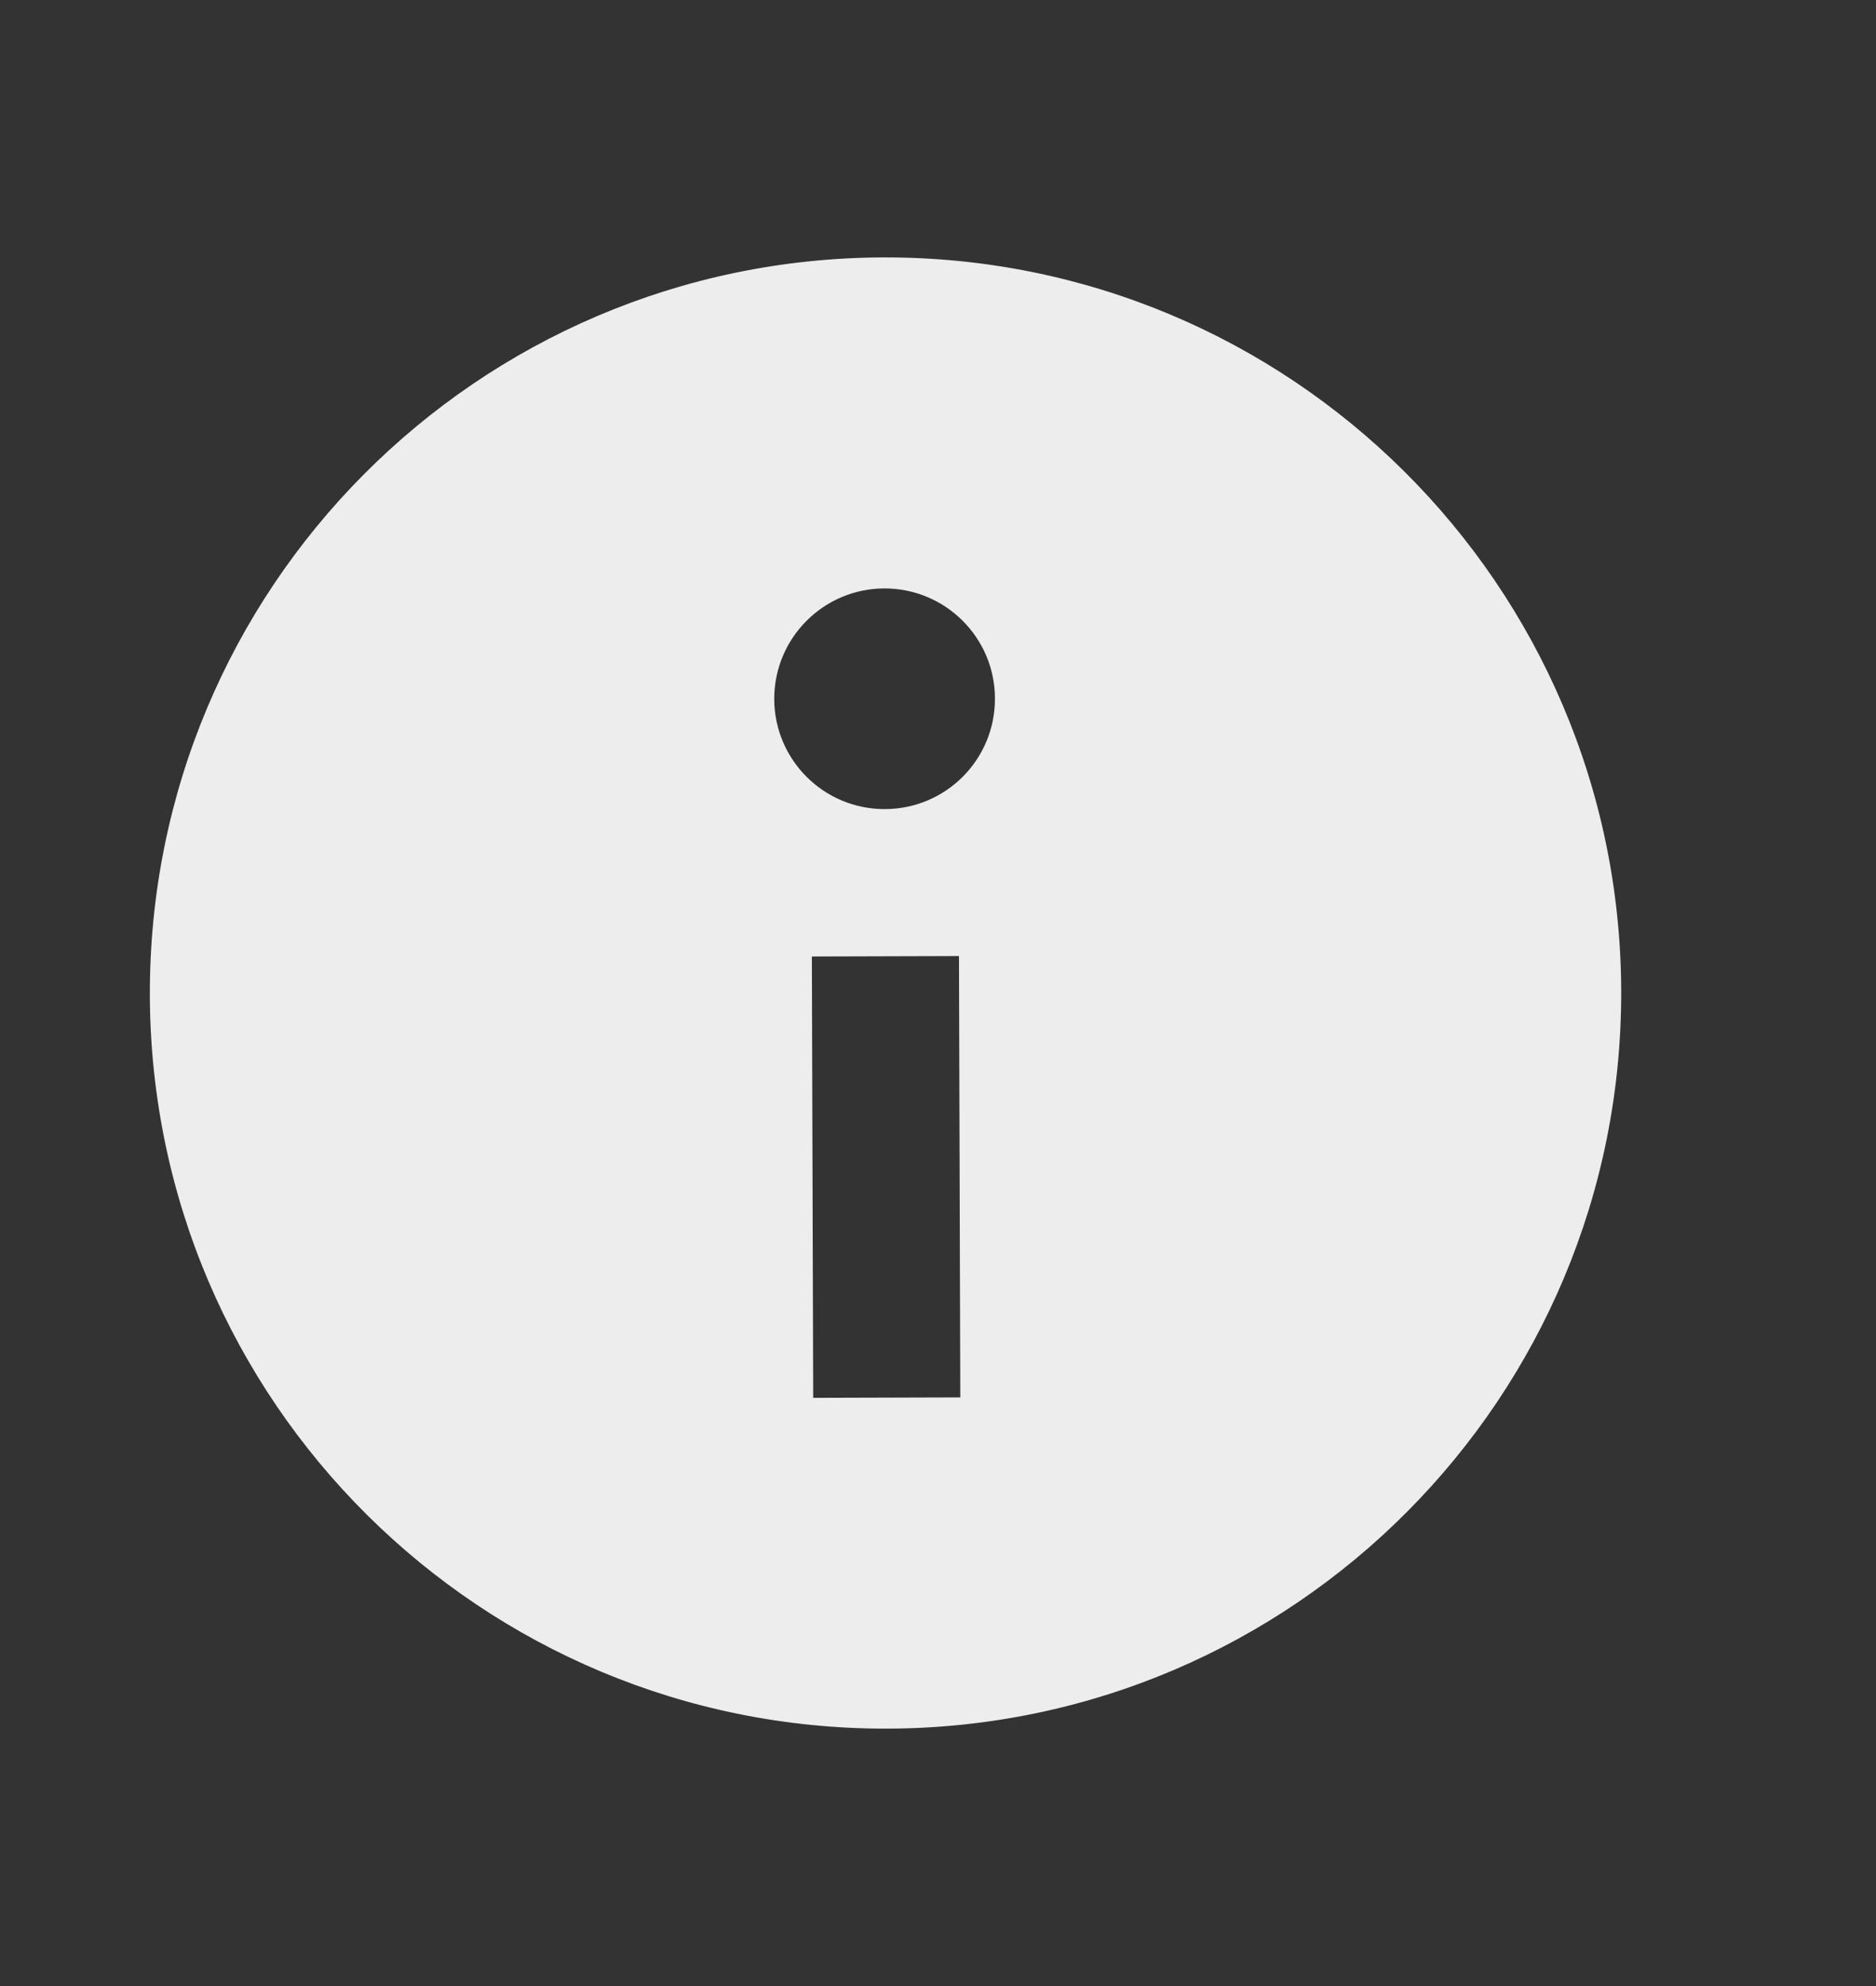 <?xml version="1.0" encoding="UTF-8"?> <svg xmlns="http://www.w3.org/2000/svg" width="17" height="18" viewBox="0 0 17 18" fill="none"><rect x="0" y="0" width="17" height="18" fill="#333333" stroke="none"/><path fill-rule="evenodd" clip-rule="evenodd" d="M8.005 2.333C4.323 2.344 1.347 5.338 1.358 9.02C1.369 12.702 4.362 15.678 8.044 15.667C11.726 15.656 14.702 12.662 14.691 8.98C14.68 5.298 11.686 2.322 8.005 2.333ZM8.69 8.665L8.702 12.665L7.369 12.669L7.357 8.669L8.69 8.665ZM9.016 6.33C9.018 6.883 8.572 7.332 8.019 7.333C7.467 7.335 7.018 6.889 7.016 6.336C7.015 5.784 7.461 5.335 8.013 5.333C8.566 5.332 9.015 5.778 9.016 6.33Z" fill="#EDEDED"></path></svg> 